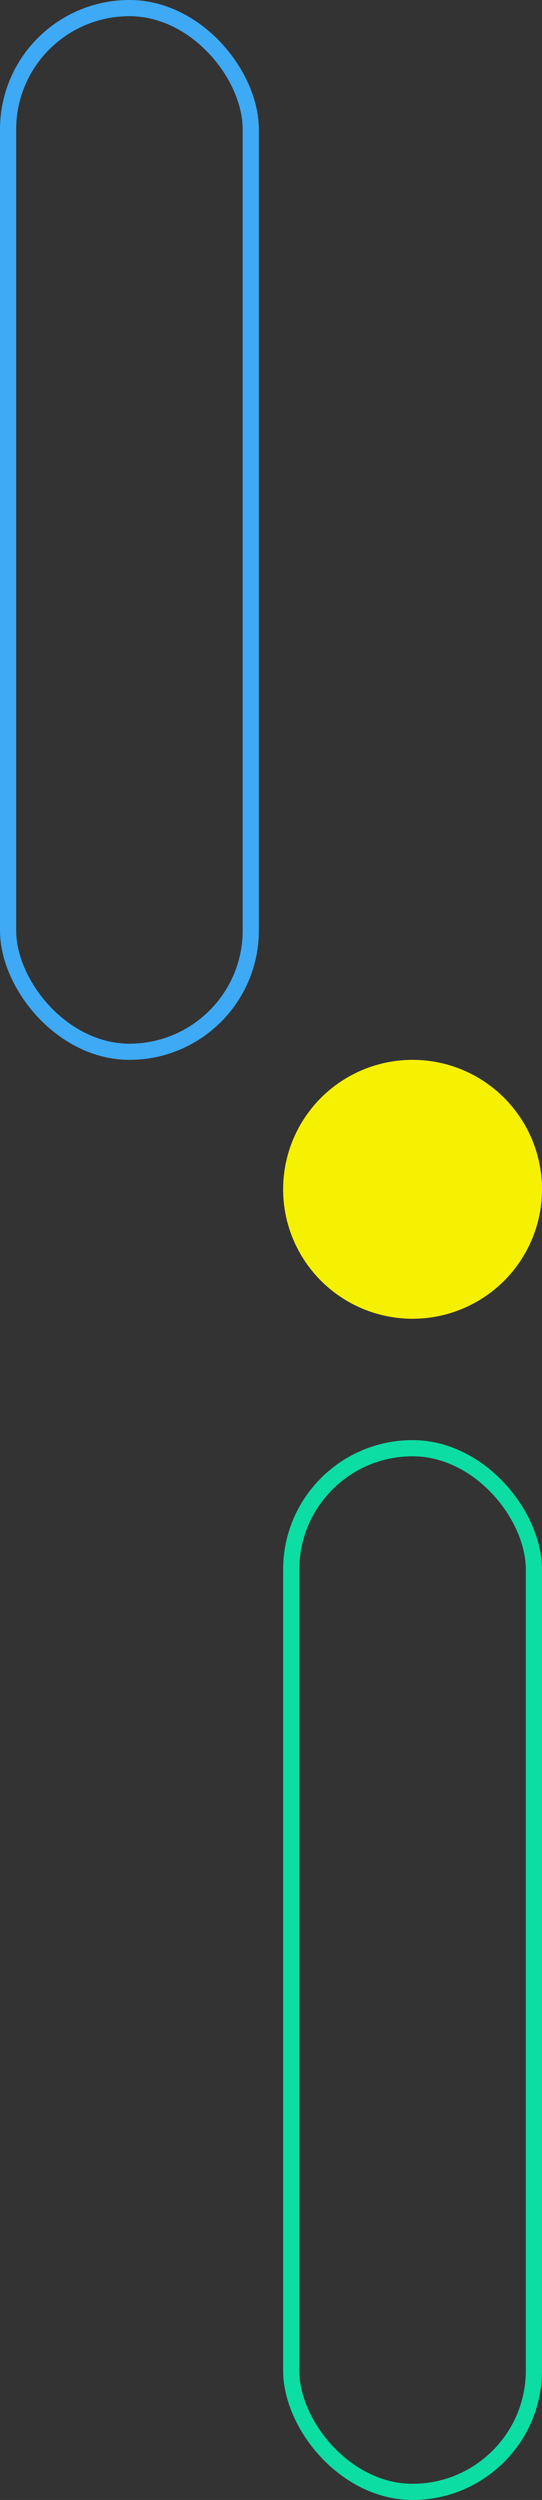 <svg width="67" height="309" viewBox="0 0 67 309" fill="none" xmlns="http://www.w3.org/2000/svg">
<rect x="0" y="0" width="67" height="309" fill="#333333" stroke="none"/>
<ellipse cx="51" cy="147" rx="16" ry="16" transform="rotate(-180 51 147)" fill="#F6F100"/>
<rect x="1" y="1" width="30" height="129" rx="15" stroke="#3EA9F5" stroke-width="2"/>
<rect x="36" y="179" width="30" height="129" rx="15" stroke="#0BDDA3" stroke-width="2"/>
</svg>

